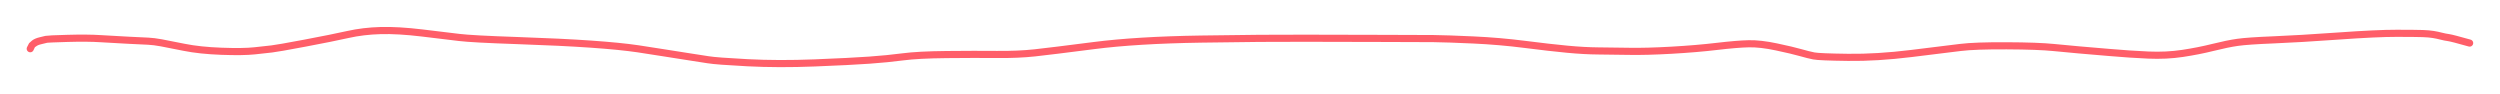 <?xml version="1.0" encoding="UTF-8" standalone="yes"?>
<svg xmlns="http://www.w3.org/2000/svg" xmlns:xlink="http://www.w3.org/1999/xlink" width="521.991pt" height="19.538pt" version="1.1" viewBox="-355.058 1208.544 521.991 19.538">
  <!--
	Exported with Concepts: Smarter Sketching
	Version: 2672 on iOS 17.3
	https://concepts.app/
	-->
  <title>6BF919A7-65D2-4071-90A1-2C532C05DFD7</title>
  <desc>Drawing exported from Concepts: Smarter Sketching</desc>
  <defs></defs>
  <g id="Neue_Ebene_4" opacity="1.000">
    <path id="STROKE_6200684b-c468-4ec7-b4fa-4b80088e1ee5" opacity="1.000" fill="none" stroke="#ff5e69" stroke-width="1.488" stroke-opacity="1.000" stroke-linecap="round" stroke-linejoin="round" d="M -348.744 1218.719 Q -348.397 1218.008 -348.376 1217.978 Q -348.355 1217.947 -347.910 1217.597 Q -347.465 1217.246 -346.564 1217.038 Q -345.662 1216.830 -345.391 1216.753 Q -345.120 1216.676 -340.946 1216.557 Q -336.773 1216.439 -334.014 1216.620 Q -331.255 1216.801 -328.278 1216.944 Q -325.300 1217.086 -324.108 1217.144 Q -322.916 1217.202 -321.396 1217.482 Q -319.876 1217.761 -316.625 1218.420 Q -313.374 1219.079 -308.812 1219.248 Q -304.250 1219.416 -301.865 1219.153 Q -299.480 1218.889 -298.285 1218.758 Q -297.090 1218.627 -291.366 1217.547 Q -285.642 1216.466 -282.429 1215.747 Q -279.215 1215.028 -275.595 1214.926 Q -271.975 1214.824 -266.916 1215.429 Q -261.856 1216.034 -259.197 1216.362 Q -256.537 1216.690 -247.118 1217.012 Q -237.700 1217.334 -231.612 1217.762 Q -225.525 1218.189 -221.849 1218.732 Q -218.174 1219.276 -216.312 1219.594 Q -214.450 1219.913 -211.689 1220.322 Q -208.929 1220.732 -207.210 1221.018 Q -205.491 1221.304 -198.982 1221.642 Q -192.473 1221.981 -184.958 1221.681 Q -177.443 1221.382 -173.565 1221.105 Q -169.687 1220.829 -166.538 1220.413 Q -163.389 1219.997 -157.401 1219.935 Q -151.412 1219.873 -146.938 1219.916 Q -142.465 1219.959 -139.000 1219.581 Q -135.536 1219.204 -126.658 1218.061 Q -117.780 1216.918 -104.293 1216.704 Q -90.805 1216.491 -82.584 1216.526 Q -74.363 1216.560 -66.522 1216.563 Q -58.681 1216.566 -55.785 1216.601 Q -52.888 1216.636 -47.417 1216.888 Q -41.946 1217.139 -36.709 1217.808 Q -31.471 1218.477 -27.849 1218.818 Q -24.228 1219.159 -21.368 1219.178 Q -18.508 1219.196 -14.919 1219.262 Q -11.329 1219.328 -6.076 1219.031 Q -0.823 1218.733 3.407 1218.233 Q 7.636 1217.734 10.076 1217.681 Q 12.516 1217.628 15.868 1218.340 Q 19.220 1219.052 20.884 1219.528 Q 22.548 1220.003 23.659 1220.222 Q 24.769 1220.442 30.807 1220.519 Q 36.846 1220.597 44.010 1219.716 Q 51.174 1218.835 54.242 1218.455 Q 57.309 1218.075 63.921 1218.107 Q 70.534 1218.138 73.763 1218.466 Q 76.992 1218.794 78.971 1218.955 Q 80.950 1219.116 85.345 1219.497 Q 89.741 1219.879 93.503 1220.042 Q 97.266 1220.206 100.639 1219.698 Q 104.012 1219.190 107.015 1218.439 Q 110.017 1217.689 112.140 1217.387 Q 114.262 1217.085 119.619 1216.868 Q 124.975 1216.651 133.118 1216.072 Q 141.262 1215.492 145.366 1215.499 Q 149.471 1215.505 150.803 1215.552 Q 152.136 1215.600 153.004 1215.744 Q 153.873 1215.888 154.640 1216.089 Q 155.406 1216.289 156.168 1216.394 Q 156.929 1216.498 160.595 1217.536 "></path>
  </g>
</svg>